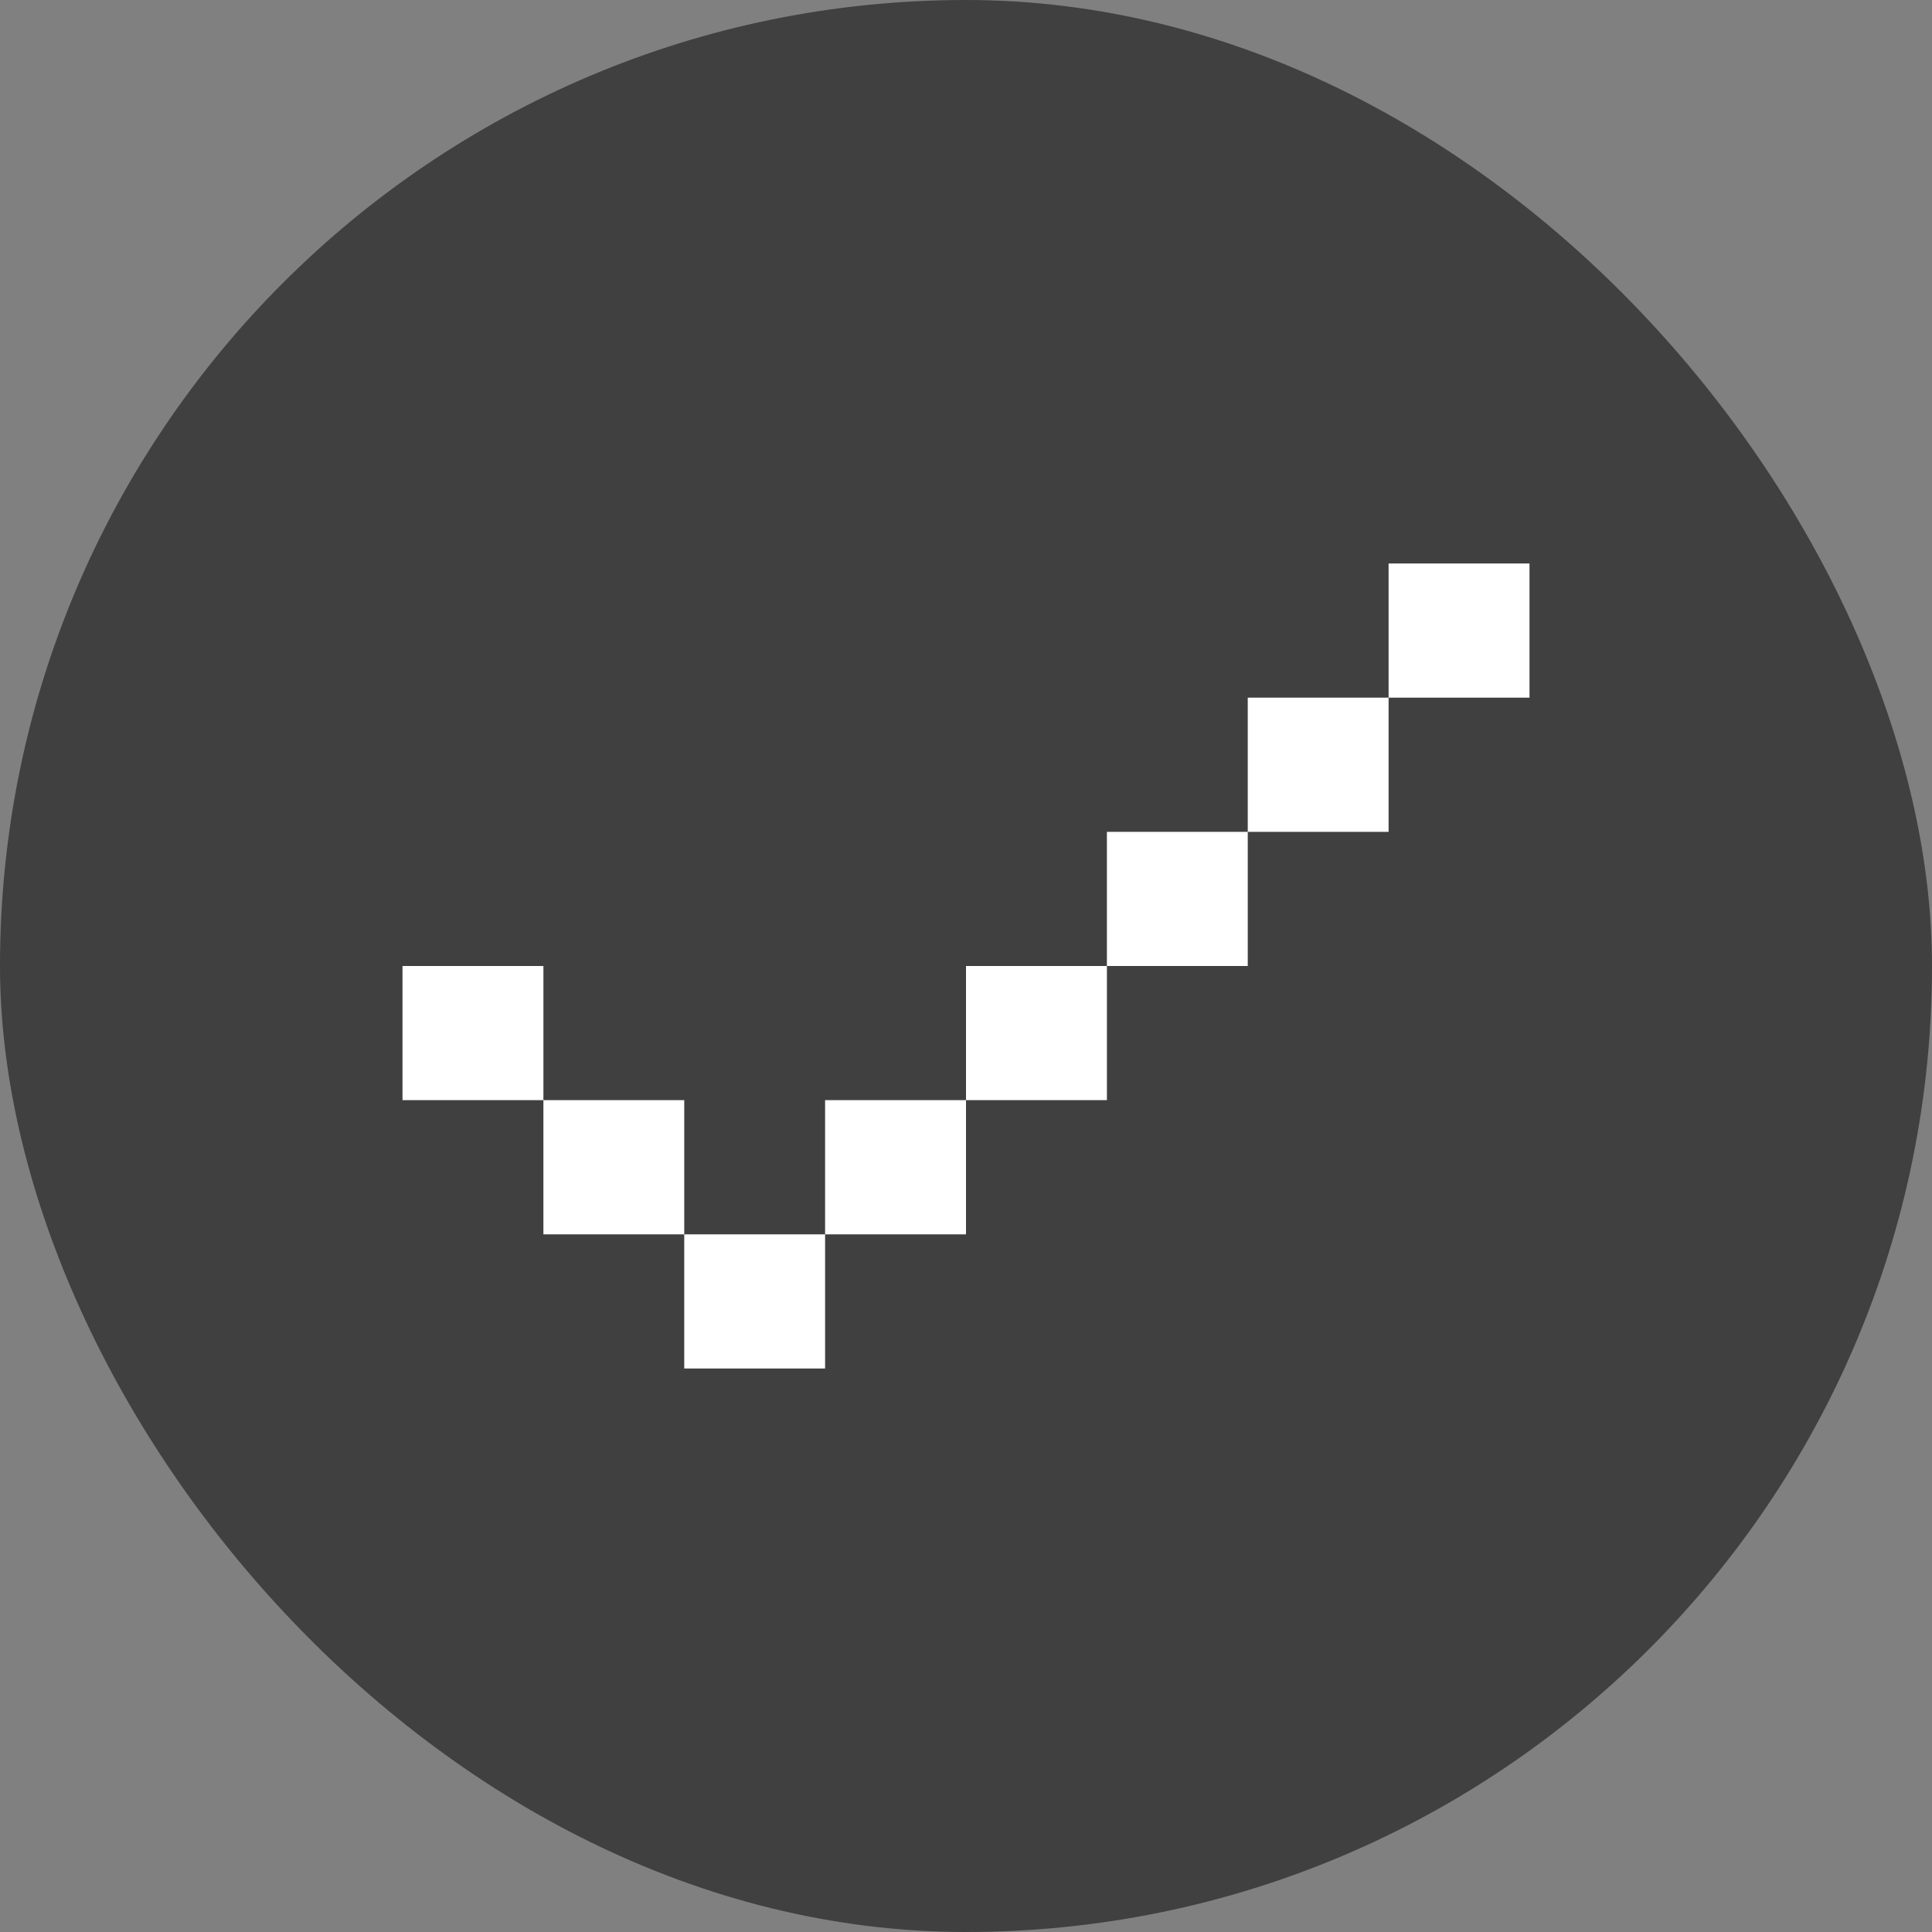 <?xml version="1.0" encoding="UTF-8"?> <svg xmlns="http://www.w3.org/2000/svg" width="30" height="30" viewBox="0 0 30 30" fill="none"><rect x="0" y="0" width="30" height="30" fill="#808080" stroke="none"/> <rect width="30" height="30" rx="15" fill="black" fill-opacity="0.5"></rect> <path d="M21.562 8.75H23.75V10.833H21.562V8.75ZM19.375 12.917V10.833H21.562V12.917H19.375ZM17.188 15V12.917H19.375V15H17.188ZM15 17.083H17.188V15H15V17.083ZM12.812 19.167H15V17.083H12.812V19.167ZM10.625 19.167V21.25H12.812V19.167H10.625ZM8.438 17.083H10.625V19.167H8.438V17.083ZM8.438 17.083H6.25V15H8.438V17.083Z" fill="white"></path> </svg> 